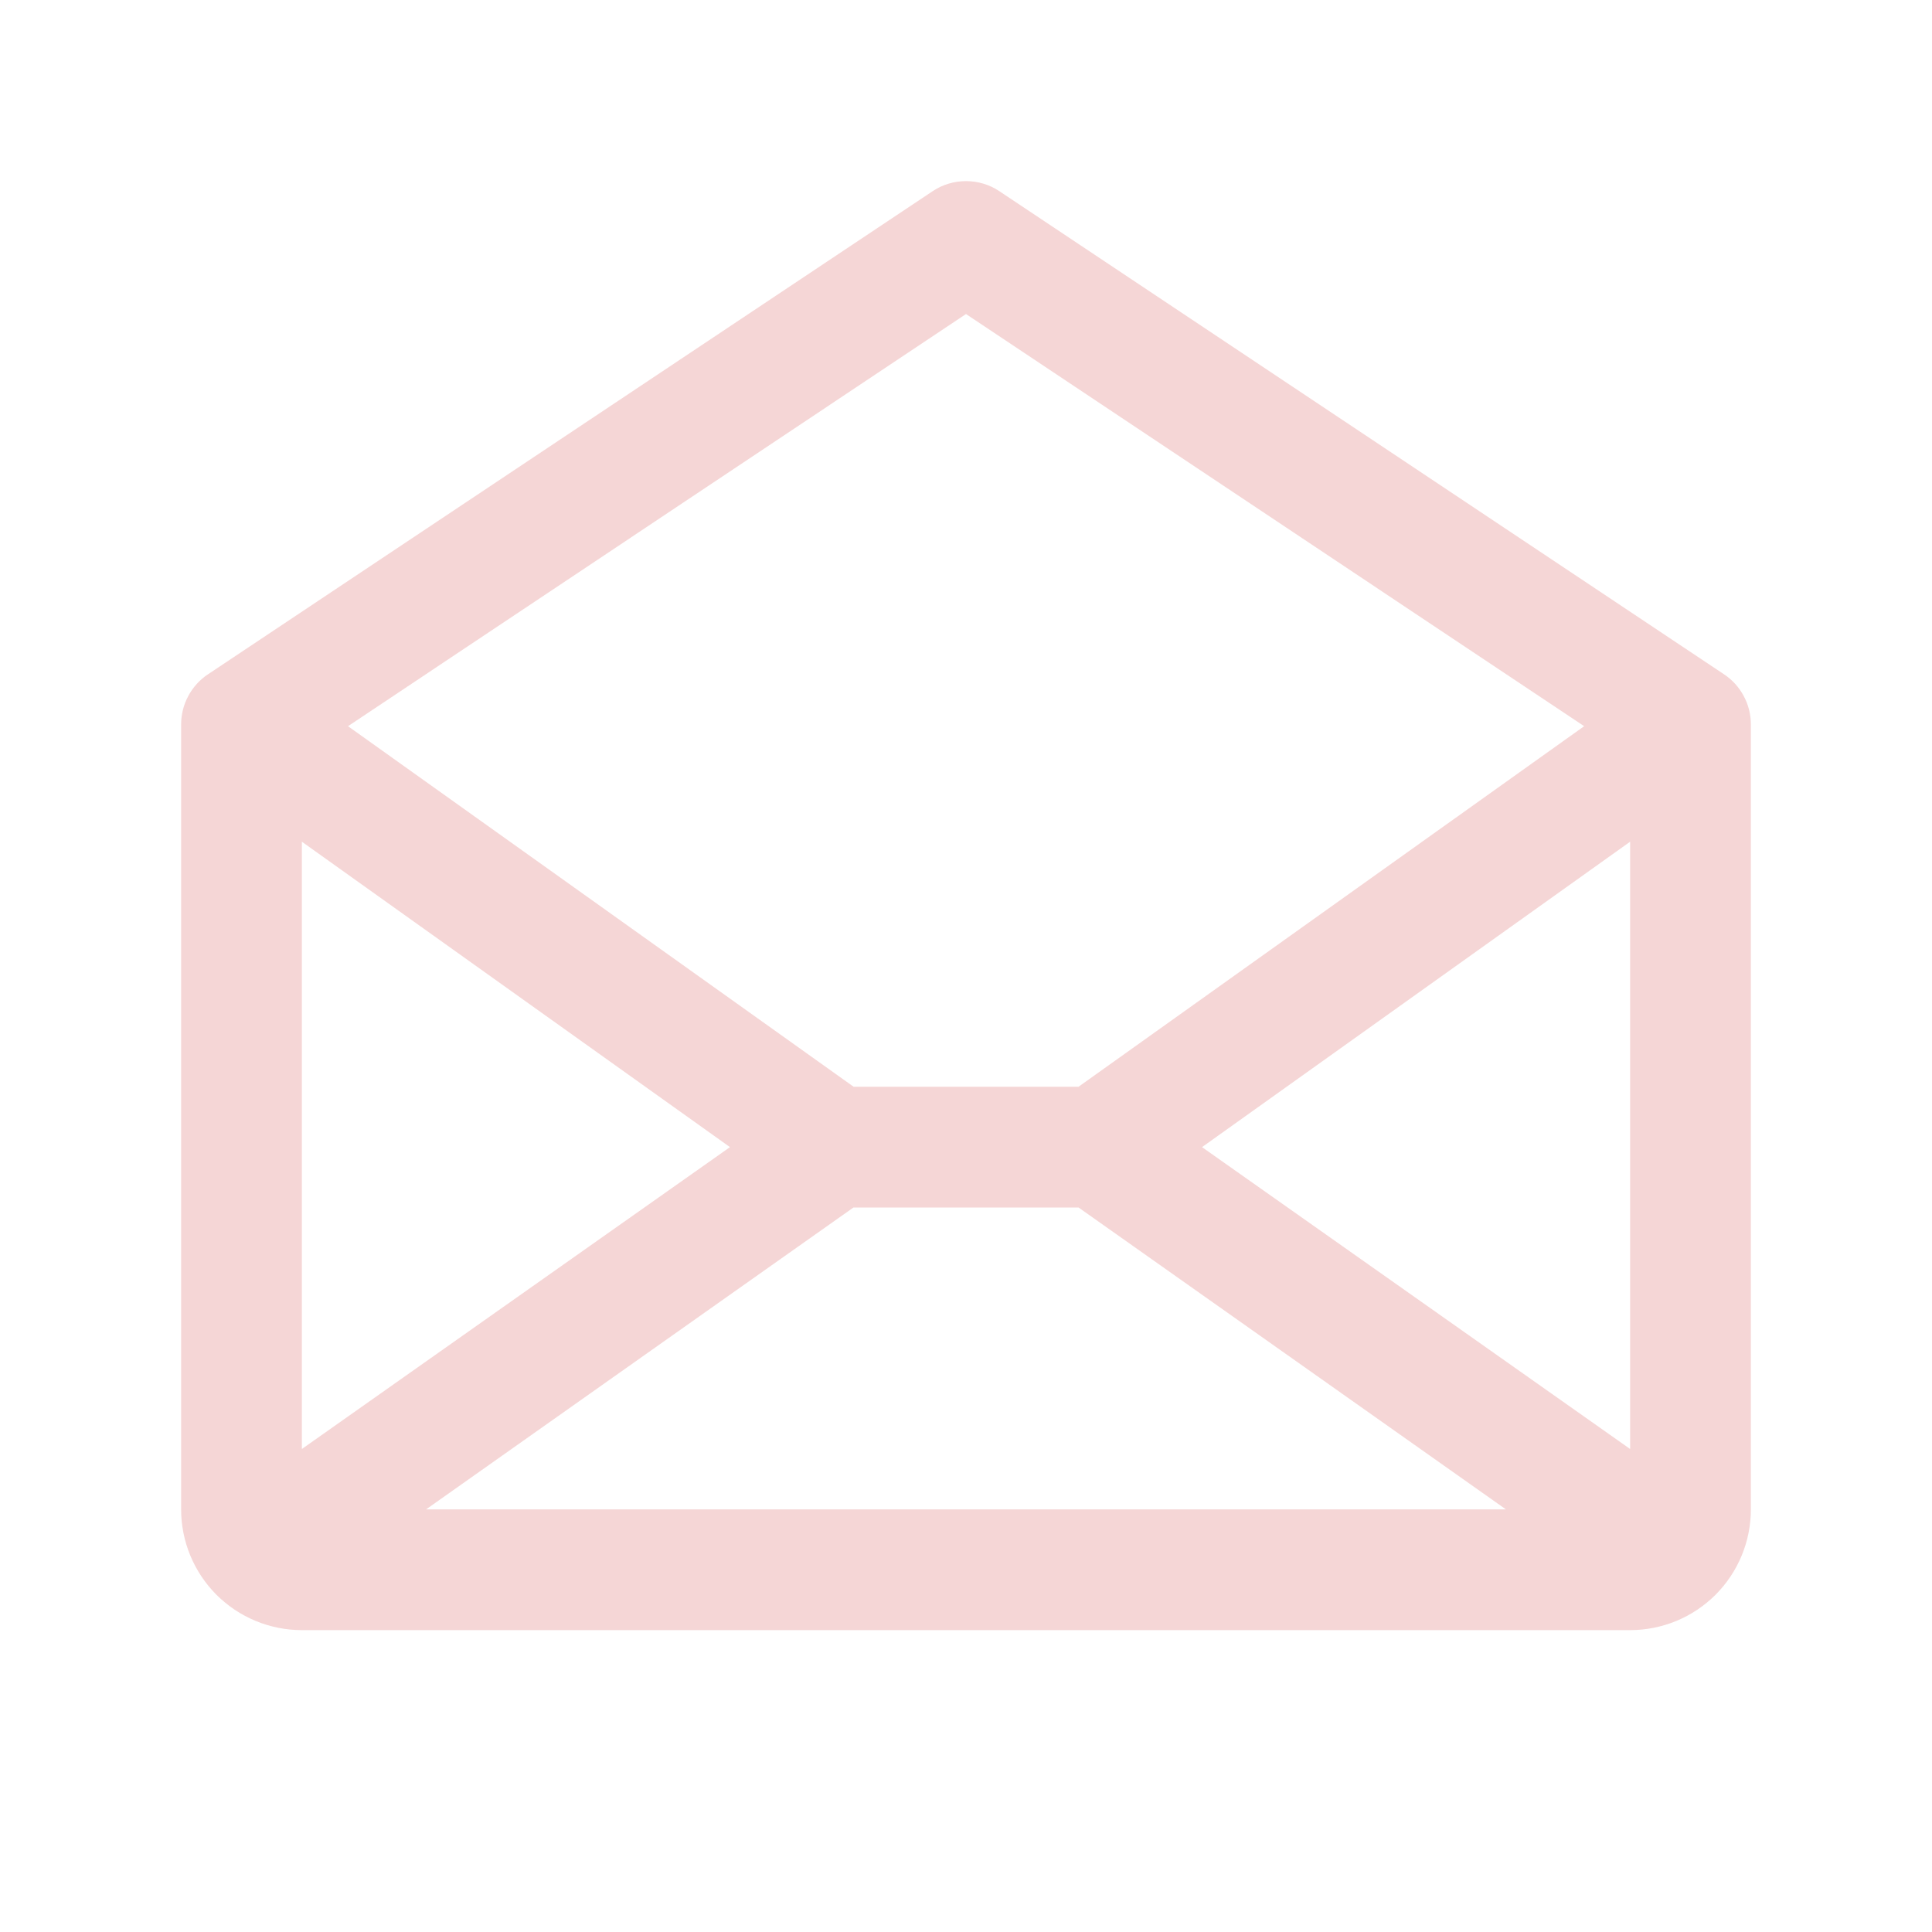 <svg xmlns="http://www.w3.org/2000/svg" width="24" height="24" viewBox="0 0 24 24" fill="none"><path d="M21.416 8.376L12.416 2.376C12.293 2.293 12.148 2.25 12 2.25C11.852 2.25 11.707 2.293 11.584 2.376L2.584 8.376C2.481 8.444 2.397 8.537 2.339 8.646C2.28 8.755 2.25 8.876 2.25 9V18.75C2.25 19.148 2.408 19.529 2.689 19.811C2.971 20.092 3.352 20.25 3.75 20.25H20.25C20.648 20.25 21.029 20.092 21.311 19.811C21.592 19.529 21.75 19.148 21.75 18.75V9C21.75 8.876 21.72 8.755 21.661 8.646C21.603 8.537 21.519 8.444 21.416 8.376ZM9.068 14.25L3.75 18V10.456L9.068 14.25ZM10.602 15H13.398L18.707 18.75H5.293L10.602 15ZM14.932 14.25L20.25 10.456V18L14.932 14.25ZM12 3.901L19.679 9.021L13.398 13.5H10.604L4.323 9.021L12 3.901Z" fill="#F5D6D6"></path></svg>